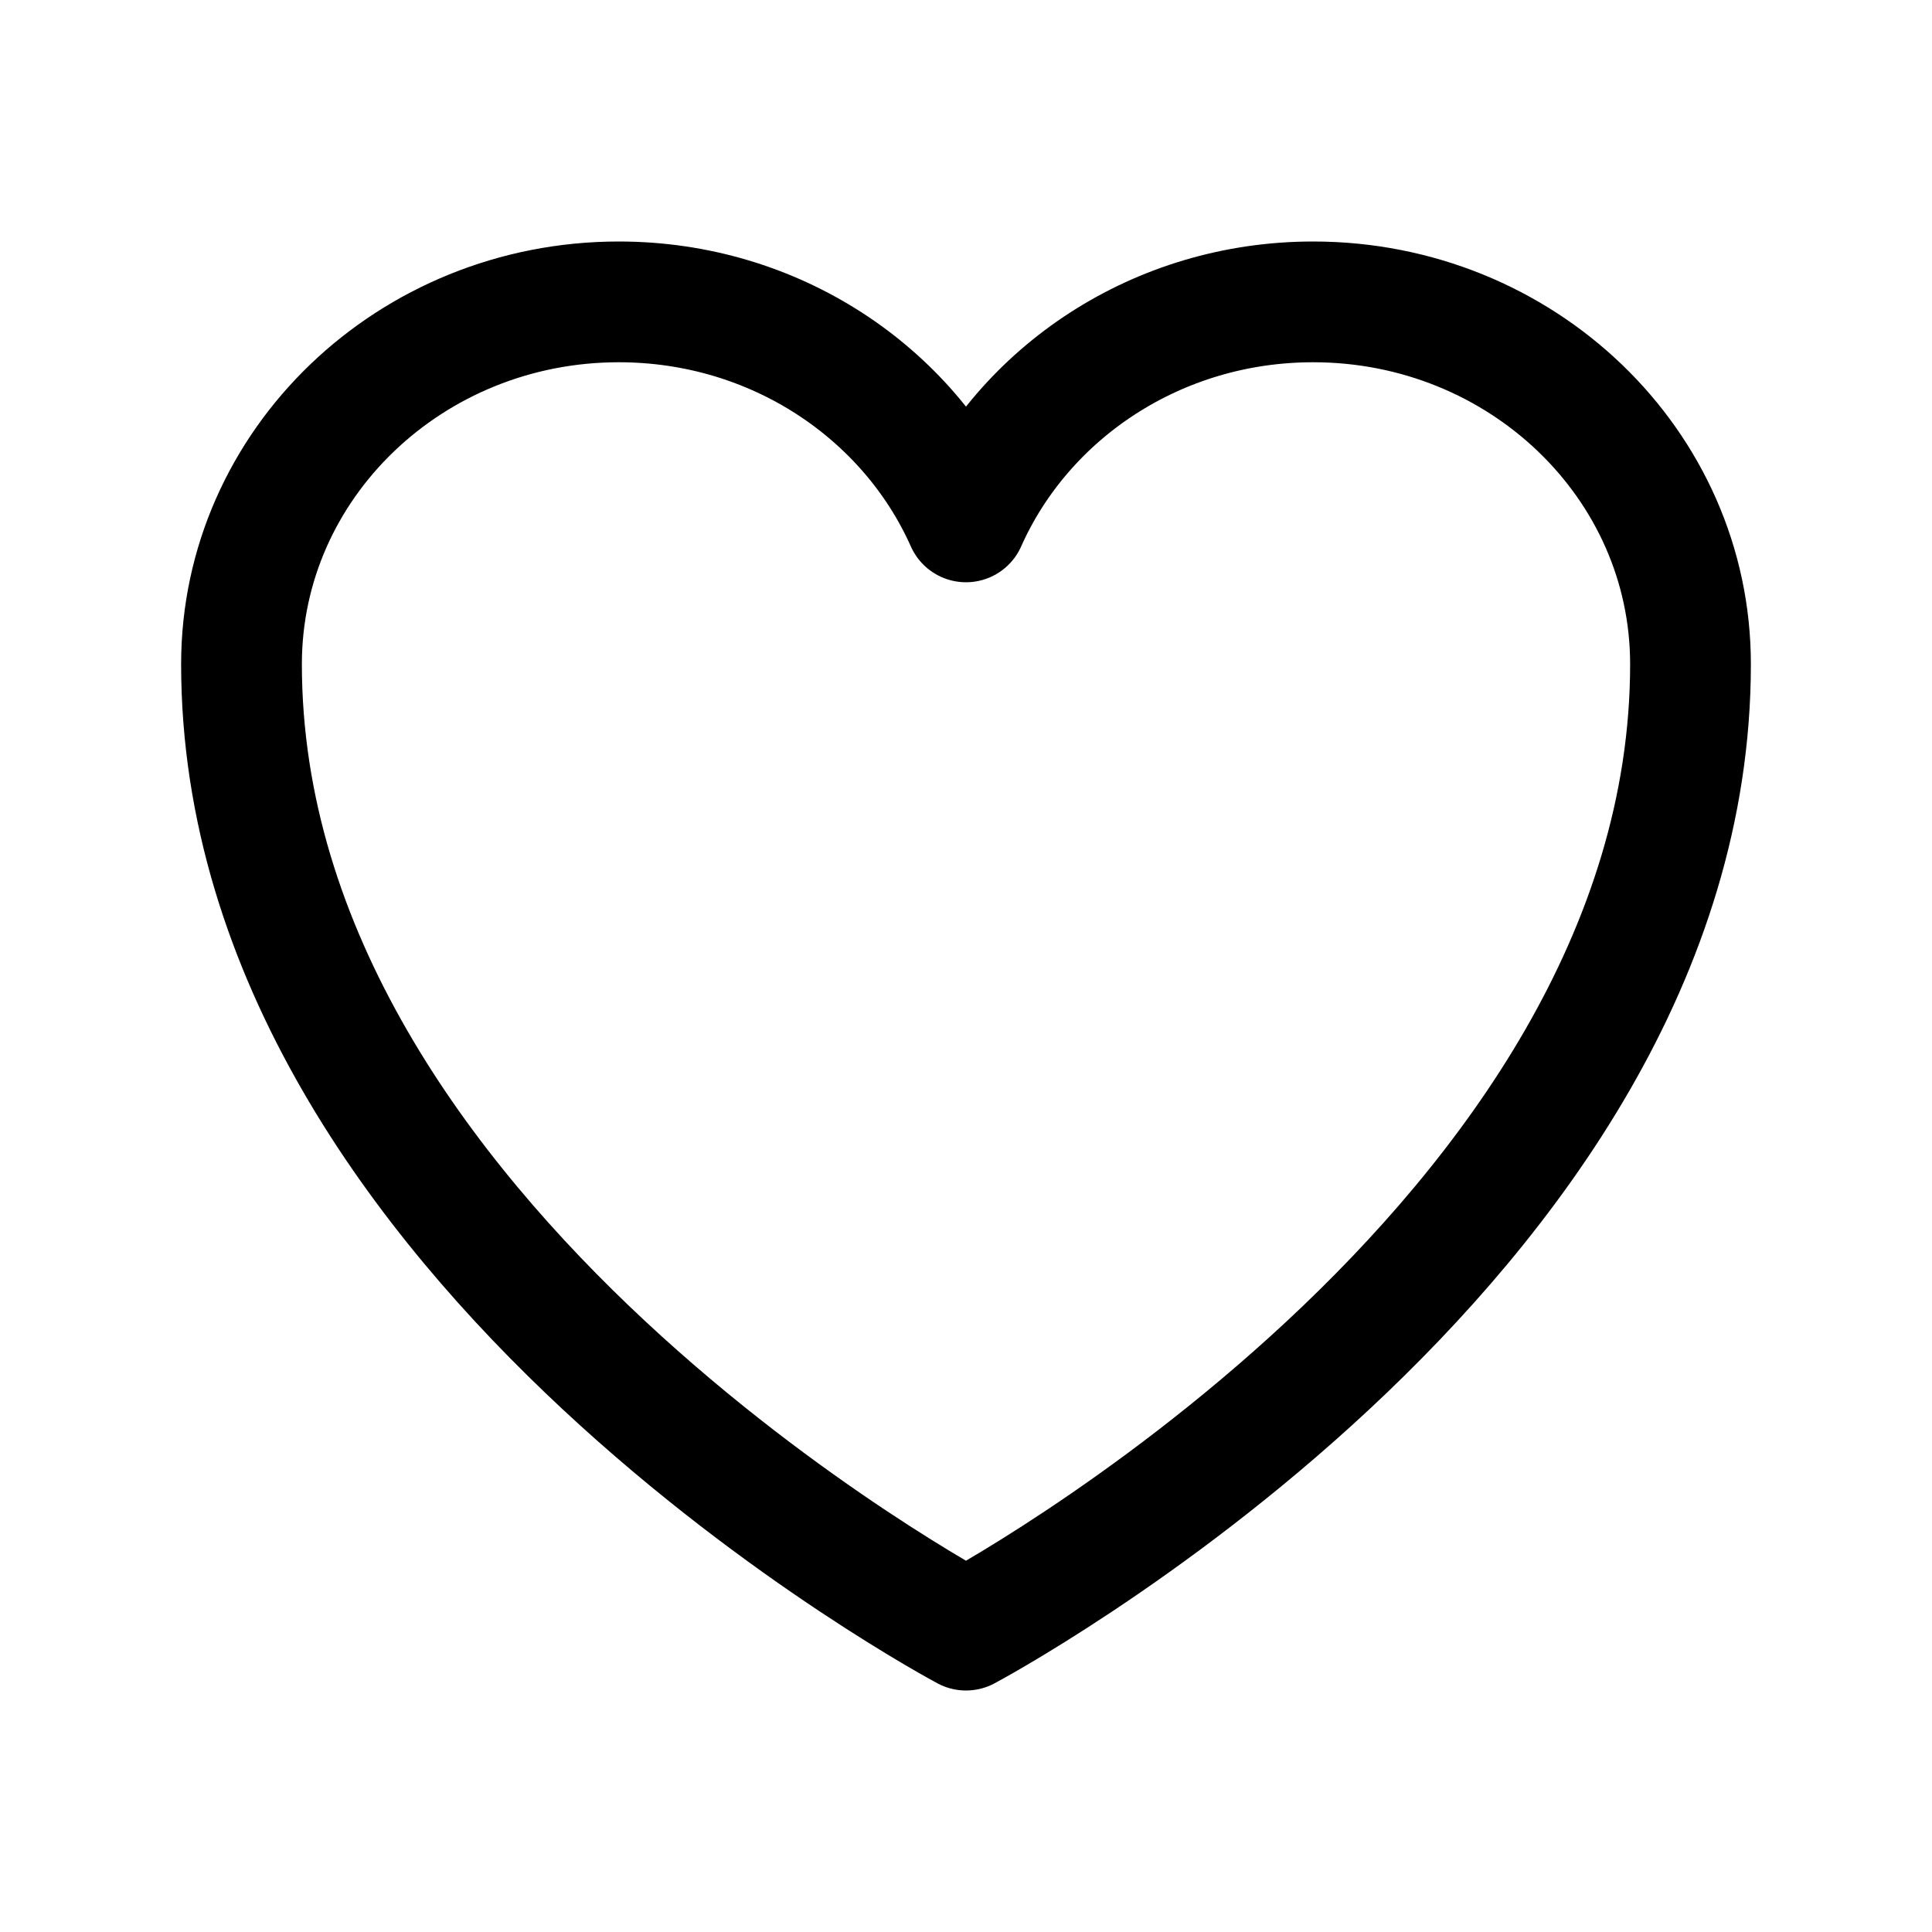 <svg
                      xmlns="http://www.w3.org/2000/svg"
                      fill="none"
                      viewBox="0 0 24 24"
                      stroke-width="1.5"
                      stroke="currentColor"
                      class="card_top_icon">
                      <path
                        stroke-linecap="round"
                        stroke-linejoin="round"
                        d="M21 8.25c0-2.485-2.099-4.5-4.688-4.5-1.935 0-3.597 1.126-4.312 2.733-.715-1.607-2.377-2.733-4.313-2.733C5.1 3.75 3 5.765 3 8.25c0 7.22 9 12 9 12s9-4.78 9-12z" />
                    </svg>